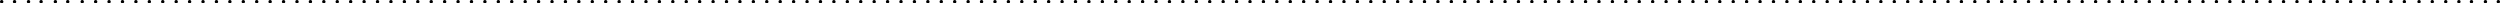 <!-- Generator: Adobe Illustrator 19.1.0, SVG Export Plug-In  -->
<svg version="1.1"
	 xmlns="http://www.w3.org/2000/svg" xmlns:xlink="http://www.w3.org/1999/xlink" xmlns:a="http://ns.adobe.com/AdobeSVGViewerExtensions/3.0/"
	 x="0px" y="0px" width="740px" height="1px" viewBox="0 0 740 1" style="enable-background:new 0 0 740 1;" xml:space="preserve">
<defs>
</defs>
<circle cx="735.691" cy="0.5" r="0.5"/>
<circle cx="731.554" cy="0.5" r="0.5"/>
<circle cx="0.5" cy="0.5" r="0.5"/>
<circle cx="739.5" cy="0.5" r="0.5"/>
<circle cx="4.309" cy="0.5" r="0.5"/>
<circle cx="8.446" cy="0.5" r="0.5"/>
<circle cx="12.168" cy="0.5" r="0.5"/>
<circle cx="16.392" cy="0.5" r="0.5"/>
<circle cx="20.05" cy="0.5" r="0.5"/>
<circle cx="24.339" cy="0.5" r="0.5"/>
<circle cx="28.312" cy="0.5" r="0.5"/>
<circle cx="32.285" cy="0.5" r="0.5"/>
<circle cx="36.258" cy="0.5" r="0.5"/>
<circle cx="40.231" cy="0.5" r="0.5"/>
<circle cx="44.204" cy="0.5" r="0.5"/>
<circle cx="48.177" cy="0.5" r="0.5"/>
<circle cx="52.151" cy="0.5" r="0.5"/>
<circle cx="56.124" cy="0.5" r="0.5"/>
<circle cx="60.097" cy="0.5" r="0.5"/>
<circle cx="64.07" cy="0.5" r="0.5"/>
<circle cx="68.043" cy="0.5" r="0.5"/>
<circle cx="72.016" cy="0.5" r="0.5"/>
<circle cx="75.989" cy="0.5" r="0.5"/>
<circle cx="79.962" cy="0.5" r="0.5"/>
<circle cx="83.935" cy="0.5" r="0.5"/>
<circle cx="87.909" cy="0.5" r="0.5"/>
<circle cx="91.882" cy="0.5" r="0.5"/>
<circle cx="95.855" cy="0.5" r="0.5"/>
<circle cx="99.828" cy="0.5" r="0.5"/>
<circle cx="103.801" cy="0.5" r="0.5"/>
<circle cx="107.774" cy="0.5" r="0.5"/>
<circle cx="111.747" cy="0.5" r="0.5"/>
<circle cx="115.72" cy="0.5" r="0.5"/>
<circle cx="119.694" cy="0.5" r="0.5"/>
<circle cx="123.667" cy="0.5" r="0.5"/>
<circle cx="127.64" cy="0.5" r="0.5"/>
<circle cx="131.613" cy="0.5" r="0.5"/>
<circle cx="135.586" cy="0.5" r="0.5"/>
<circle cx="139.559" cy="0.5" r="0.5"/>
<circle cx="143.532" cy="0.5" r="0.5"/>
<circle cx="147.505" cy="0.5" r="0.5"/>
<circle cx="151.479" cy="0.5" r="0.5"/>
<circle cx="155.452" cy="0.5" r="0.5"/>
<circle cx="159.425" cy="0.5" r="0.5"/>
<circle cx="163.398" cy="0.5" r="0.5"/>
<circle cx="167.371" cy="0.5" r="0.5"/>
<circle cx="171.344" cy="0.5" r="0.5"/>
<circle cx="175.317" cy="0.5" r="0.5"/>
<circle cx="179.29" cy="0.5" r="0.5"/>
<circle cx="183.263" cy="0.5" r="0.5"/>
<circle cx="187.237" cy="0.5" r="0.5"/>
<circle cx="191.21" cy="0.5" r="0.5"/>
<circle cx="195.183" cy="0.5" r="0.5"/>
<circle cx="199.156" cy="0.5" r="0.5"/>
<circle cx="203.129" cy="0.5" r="0.5"/>
<circle cx="207.102" cy="0.5" r="0.5"/>
<circle cx="211.075" cy="0.5" r="0.5"/>
<circle cx="215.048" cy="0.5" r="0.5"/>
<circle cx="219.021" cy="0.5" r="0.5"/>
<circle cx="222.995" cy="0.5" r="0.5"/>
<circle cx="226.968" cy="0.5" r="0.5"/>
<circle cx="230.941" cy="0.5" r="0.5"/>
<circle cx="234.914" cy="0.5" r="0.5"/>
<circle cx="238.887" cy="0.5" r="0.5"/>
<circle cx="242.86" cy="0.5" r="0.5"/>
<circle cx="246.833" cy="0.5" r="0.5"/>
<circle cx="250.806" cy="0.5" r="0.5"/>
<circle cx="254.78" cy="0.5" r="0.5"/>
<circle cx="258.753" cy="0.5" r="0.5"/>
<circle cx="262.726" cy="0.5" r="0.5"/>
<circle cx="266.699" cy="0.5" r="0.5"/>
<circle cx="270.672" cy="0.5" r="0.5"/>
<circle cx="274.645" cy="0.5" r="0.5"/>
<circle cx="278.618" cy="0.5" r="0.5"/>
<circle cx="282.591" cy="0.5" r="0.5"/>
<circle cx="286.565" cy="0.5" r="0.5"/>
<circle cx="290.538" cy="0.5" r="0.5"/>
<circle cx="294.511" cy="0.5" r="0.5"/>
<circle cx="298.484" cy="0.5" r="0.5"/>
<circle cx="302.457" cy="0.5" r="0.5"/>
<circle cx="306.43" cy="0.5" r="0.5"/>
<circle cx="310.403" cy="0.5" r="0.5"/>
<circle cx="314.376" cy="0.5" r="0.5"/>
<circle cx="318.349" cy="0.5" r="0.5"/>
<circle cx="322.323" cy="0.5" r="0.5"/>
<circle cx="326.296" cy="0.5" r="0.5"/>
<circle cx="330.269" cy="0.5" r="0.5"/>
<circle cx="334.242" cy="0.5" r="0.5"/>
<circle cx="338.215" cy="0.5" r="0.5"/>
<circle cx="342.188" cy="0.5" r="0.5"/>
<circle cx="346.161" cy="0.5" r="0.5"/>
<circle cx="350.134" cy="0.5" r="0.5"/>
<circle cx="354.108" cy="0.5" r="0.5"/>
<circle cx="358.081" cy="0.5" r="0.5"/>
<circle cx="362.054" cy="0.5" r="0.5"/>
<circle cx="366.027" cy="0.5" r="0.5"/>
<circle cx="370" cy="0.5" r="0.5"/>
<circle cx="373.973" cy="0.5" r="0.5"/>
<circle cx="377.946" cy="0.5" r="0.5"/>
<circle cx="381.919" cy="0.5" r="0.5"/>
<circle cx="385.892" cy="0.5" r="0.5"/>
<circle cx="389.866" cy="0.5" r="0.5"/>
<circle cx="393.839" cy="0.5" r="0.5"/>
<circle cx="397.812" cy="0.5" r="0.5"/>
<circle cx="401.785" cy="0.5" r="0.5"/>
<circle cx="405.758" cy="0.5" r="0.5"/>
<circle cx="409.731" cy="0.5" r="0.5"/>
<circle cx="413.704" cy="0.5" r="0.5"/>
<circle cx="417.677" cy="0.5" r="0.5"/>
<circle cx="421.651" cy="0.5" r="0.5"/>
<circle cx="425.624" cy="0.5" r="0.5"/>
<circle cx="429.597" cy="0.5" r="0.5"/>
<circle cx="433.57" cy="0.5" r="0.5"/>
<circle cx="437.543" cy="0.5" r="0.5"/>
<circle cx="441.516" cy="0.5" r="0.5"/>
<circle cx="445.489" cy="0.5" r="0.5"/>
<circle cx="449.462" cy="0.5" r="0.5"/>
<circle cx="453.435" cy="0.5" r="0.5"/>
<circle cx="457.409" cy="0.5" r="0.5"/>
<circle cx="461.382" cy="0.5" r="0.5"/>
<circle cx="465.355" cy="0.5" r="0.5"/>
<circle cx="469.328" cy="0.5" r="0.5"/>
<circle cx="473.301" cy="0.5" r="0.5"/>
<circle cx="477.274" cy="0.5" r="0.5"/>
<circle cx="481.247" cy="0.5" r="0.5"/>
<circle cx="485.22" cy="0.5" r="0.5"/>
<circle cx="540.844" cy="0.5" r="0.5"/>
<circle cx="548.79" cy="0.5" r="0.5"/>
<circle cx="556.737" cy="0.5" r="0.5"/>
<circle cx="564.683" cy="0.5" r="0.5"/>
<circle cx="572.629" cy="0.5" r="0.5"/>
<circle cx="580.575" cy="0.5" r="0.5"/>
<circle cx="588.521" cy="0.5" r="0.5"/>
<circle cx="596.468" cy="0.5" r="0.5"/>
<circle cx="604.414" cy="0.5" r="0.5"/>
<circle cx="612.36" cy="0.5" r="0.5"/>
<circle cx="620.306" cy="0.5" r="0.5"/>
<circle cx="624.28" cy="0.5" r="0.5"/>
<circle cx="628.253" cy="0.5" r="0.5"/>
<circle cx="632.226" cy="0.5" r="0.5"/>
<circle cx="636.199" cy="0.5" r="0.5"/>
<circle cx="640.172" cy="0.5" r="0.5"/>
<circle cx="644.145" cy="0.5" r="0.5"/>
<circle cx="648.118" cy="0.5" r="0.5"/>
<circle cx="652.091" cy="0.5" r="0.5"/>
<circle cx="656.065" cy="0.5" r="0.5"/>
<circle cx="660.038" cy="0.5" r="0.5"/>
<circle cx="664.011" cy="0.5" r="0.5"/>
<circle cx="667.984" cy="0.5" r="0.5"/>
<circle cx="671.957" cy="0.5" r="0.5"/>
<circle cx="675.93" cy="0.5" r="0.5"/>
<circle cx="679.903" cy="0.5" r="0.5"/>
<circle cx="683.876" cy="0.5" r="0.5"/>
<circle cx="687.849" cy="0.5" r="0.5"/>
<circle cx="691.823" cy="0.5" r="0.5"/>
<circle cx="695.796" cy="0.5" r="0.5"/>
<circle cx="699.769" cy="0.5" r="0.5"/>
<circle cx="703.742" cy="0.5" r="0.5"/>
<circle cx="707.715" cy="0.5" r="0.5"/>
<circle cx="711.688" cy="0.5" r="0.5"/>
<circle cx="716.04" cy="0.5" r="0.5"/>
<circle cx="719.95" cy="0.5" r="0.5"/>
<circle cx="723.942" cy="0.5" r="0.5"/>
<circle cx="727.832" cy="0.5" r="0.5"/>
<circle cx="489.194" cy="0.5" r="0.5"/>
<circle cx="493.167" cy="0.5" r="0.5"/>
<circle cx="497.14" cy="0.5" r="0.5"/>
<circle cx="501.113" cy="0.5" r="0.5"/>
<circle cx="505.086" cy="0.5" r="0.5"/>
<circle cx="509.059" cy="0.5" r="0.5"/>
<circle cx="513.032" cy="0.5" r="0.5"/>
<circle cx="517.005" cy="0.5" r="0.5"/>
<circle cx="520.979" cy="0.5" r="0.5"/>
<circle cx="524.952" cy="0.5" r="0.5"/>
<circle cx="528.925" cy="0.5" r="0.5"/>
<circle cx="532.898" cy="0.5" r="0.5"/>
<circle cx="536.871" cy="0.5" r="0.5"/>
<circle cx="544.817" cy="0.5" r="0.5"/>
<circle cx="552.763" cy="0.5" r="0.5"/>
<circle cx="560.71" cy="0.5" r="0.5"/>
<circle cx="568.656" cy="0.5" r="0.5"/>
<circle cx="576.602" cy="0.5" r="0.5"/>
<circle cx="584.548" cy="0.5" r="0.5"/>
<circle cx="592.495" cy="0.5" r="0.5"/>
<circle cx="600.441" cy="0.5" r="0.5"/>
<circle cx="608.387" cy="0.5" r="0.5"/>
<circle cx="616.333" cy="0.5" r="0.5"/>
</svg>